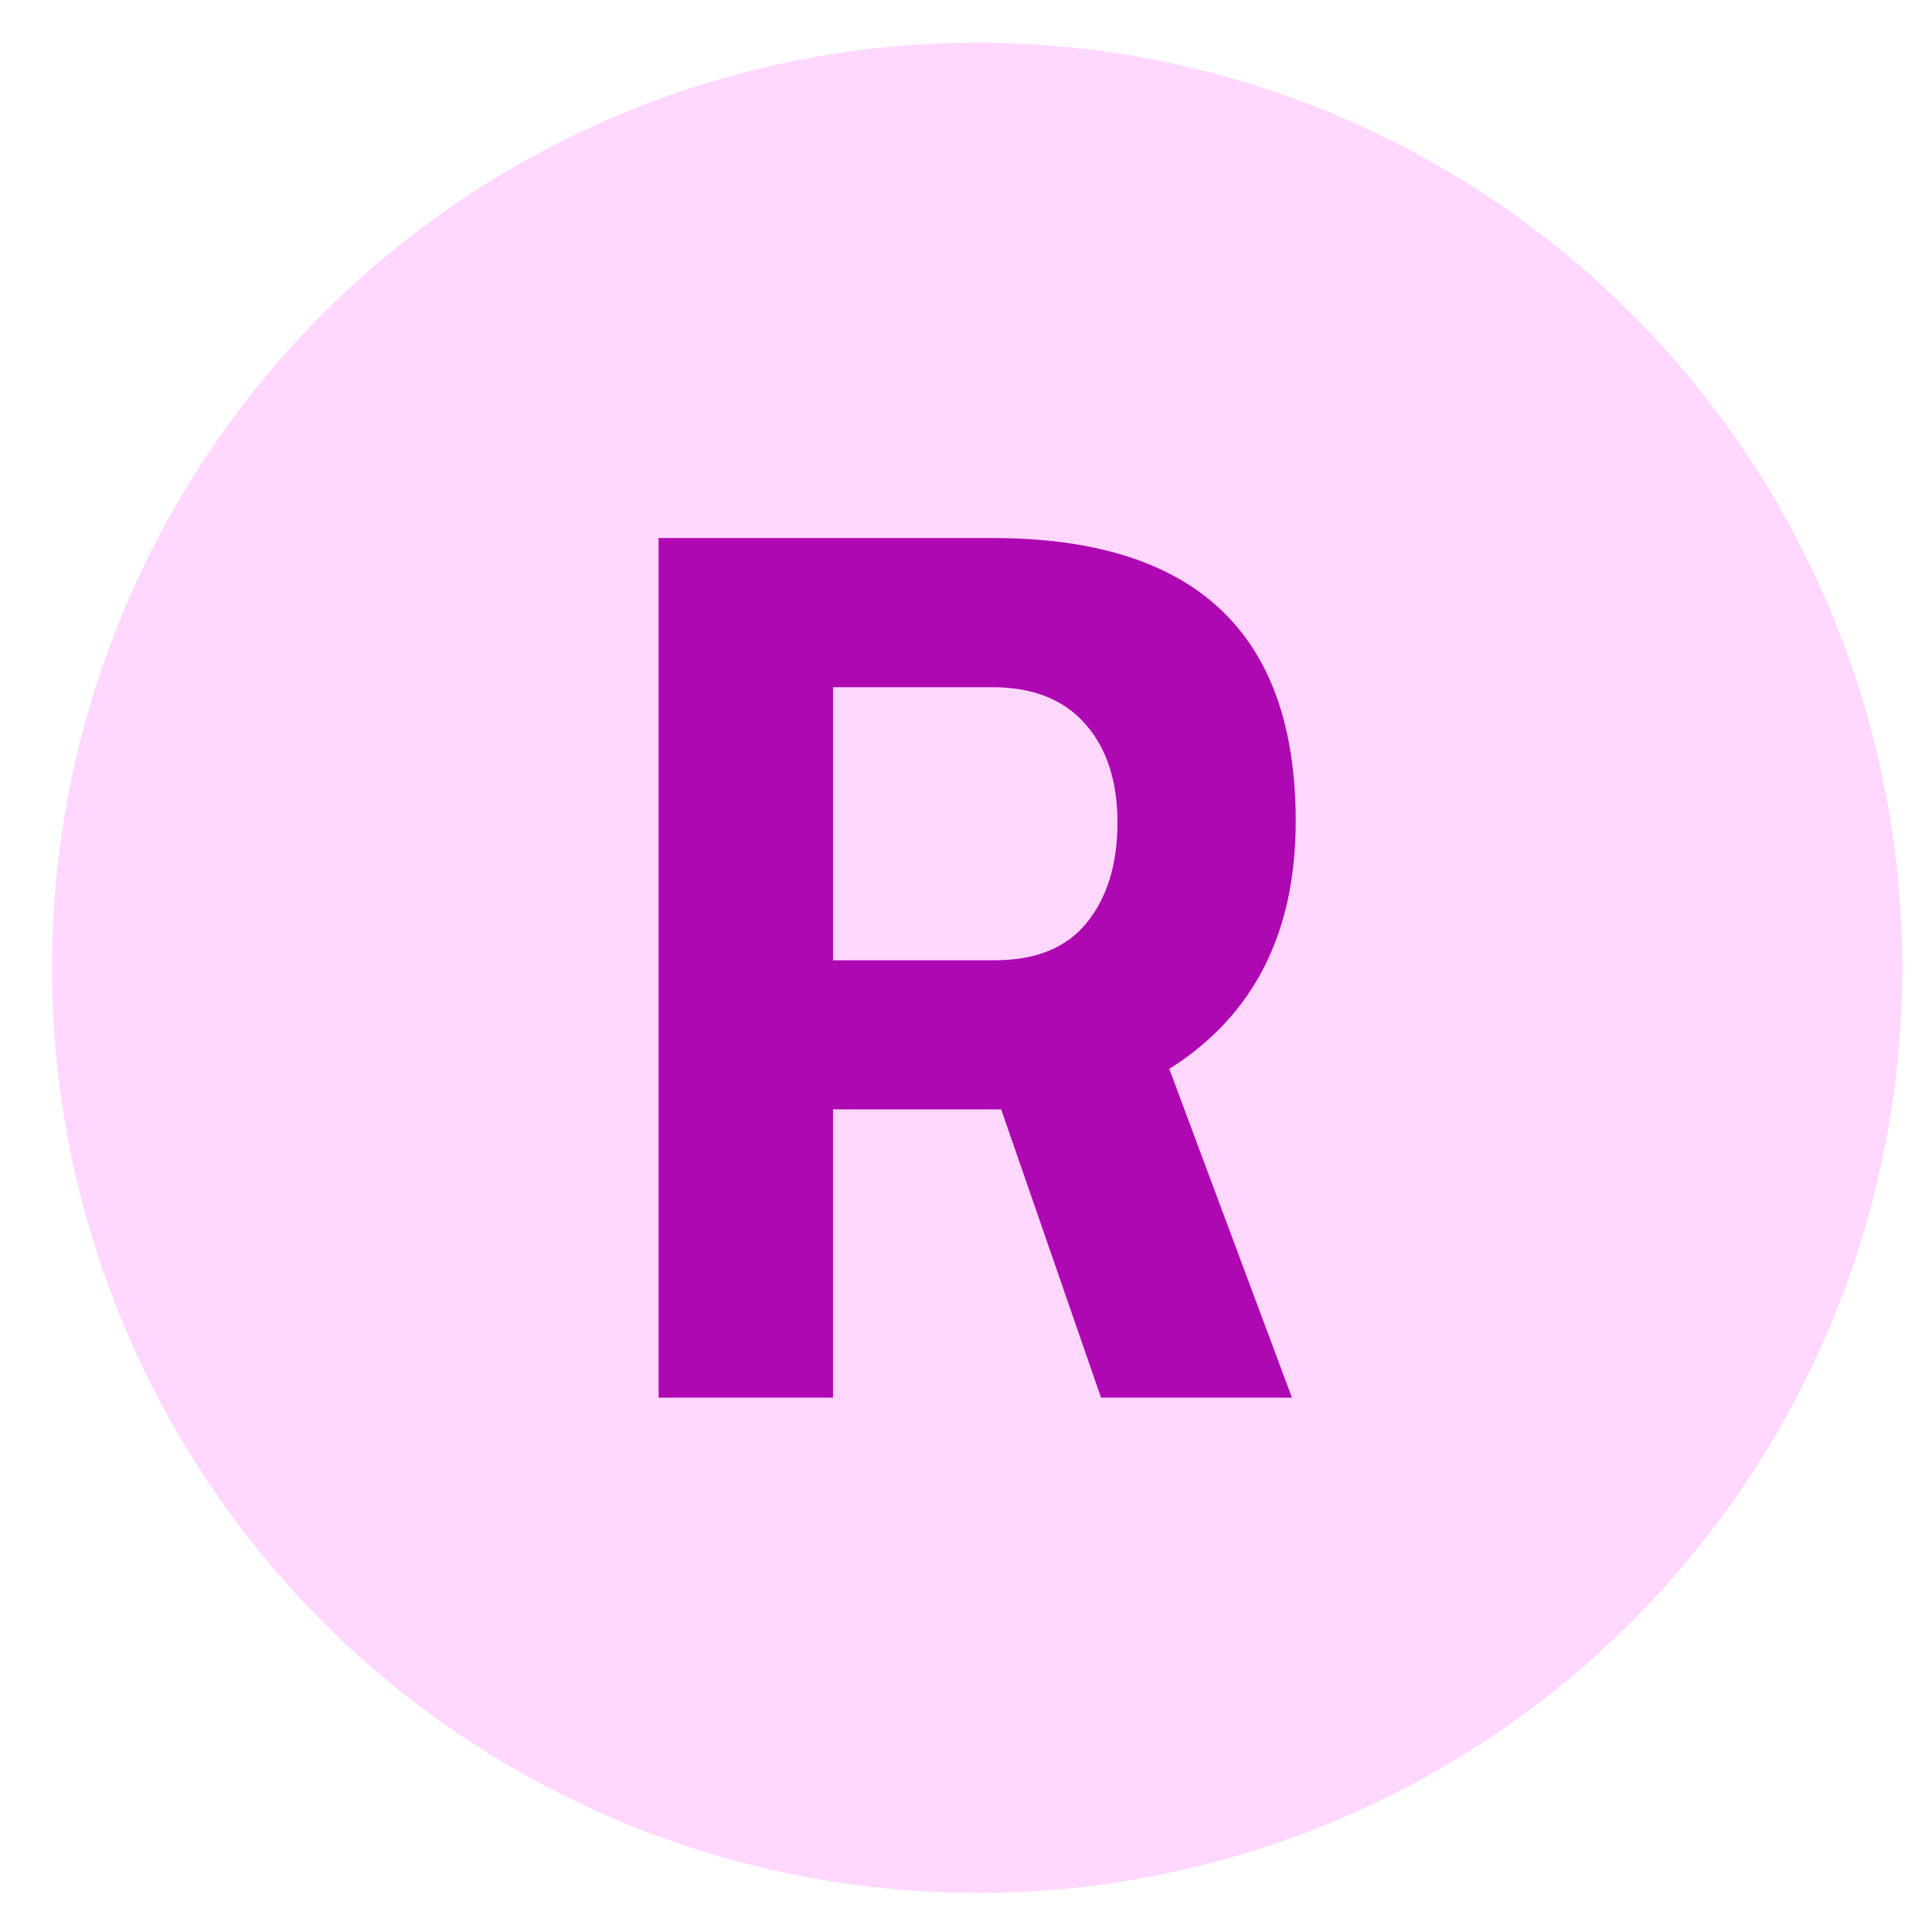 <?xml version="1.0" encoding="utf-8"?>
<!-- Generator: Adobe Illustrator 16.0.0, SVG Export Plug-In . SVG Version: 6.00 Build 0)  -->
<!DOCTYPE svg PUBLIC "-//W3C//DTD SVG 1.1//EN" "http://www.w3.org/Graphics/SVG/1.1/DTD/svg11.dtd">
<svg version="1.1" id="Layer_1" xmlns="http://www.w3.org/2000/svg" xmlns:xlink="http://www.w3.org/1999/xlink" x="0px" y="0px"
	 width="65px" height="65px" viewBox="0 0 65 65" enable-background="new 0 0 65 65" xml:space="preserve">
<g>
	<circle fill="#FFD7FF" cx="32.875" cy="32.561" r="31.125"/>
</g>
<g>
	<path fill="#AD08B2" d="M28.026,37.324v9.697h-5.868v-28.92h11.229c6.804,0,10.206,3.176,10.206,9.526
		c0,3.771-1.418,6.55-4.254,8.335l4.126,11.059h-6.422l-3.359-9.697H28.026z M36.575,31.03c0.681-0.85,1.021-1.97,1.021-3.359
		s-0.361-2.495-1.085-3.317c-0.724-0.822-1.766-1.233-3.125-1.233h-5.36v9.186h5.444C34.86,32.306,35.896,31.88,36.575,31.03z"/>
</g>
</svg>
